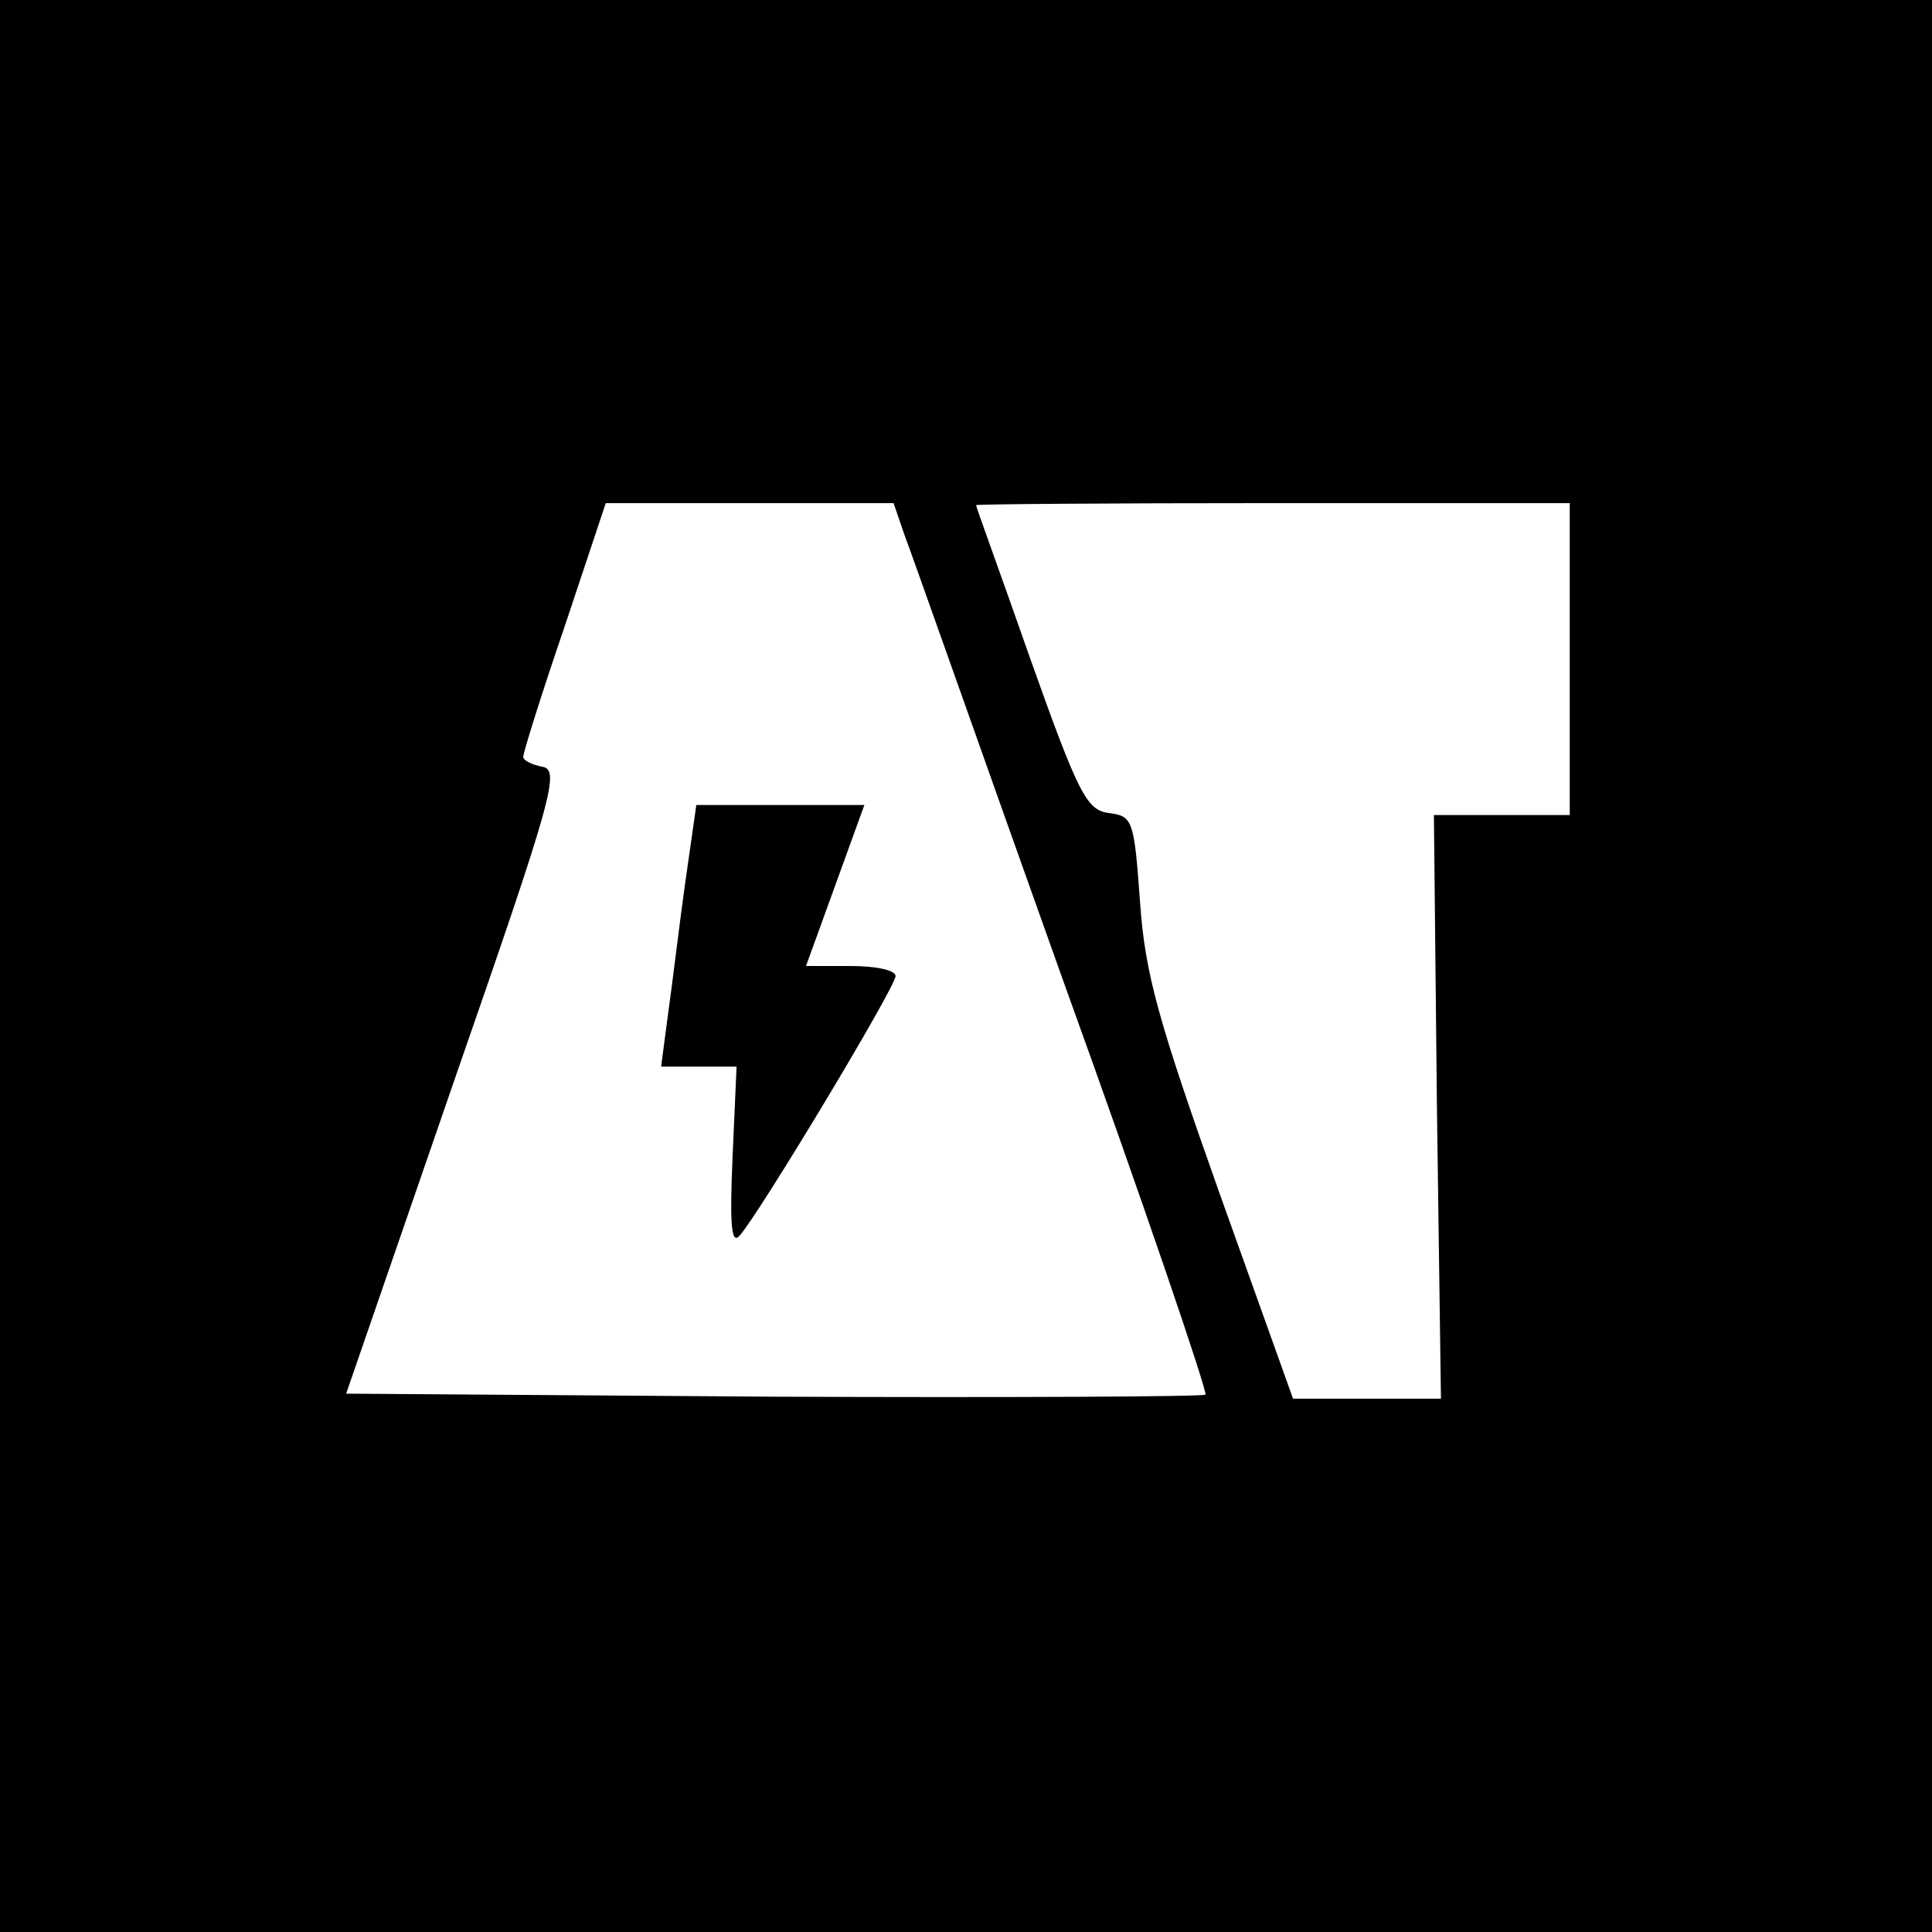 <?xml version="1.0" standalone="no"?>
<!DOCTYPE svg PUBLIC "-//W3C//DTD SVG 20010904//EN"
 "http://www.w3.org/TR/2001/REC-SVG-20010904/DTD/svg10.dtd">
<svg version="1.0" xmlns="http://www.w3.org/2000/svg"
 width="192pt" height="192pt" viewBox="0 0 192 192"
 preserveAspectRatio="xMidYMid meet">
<g transform="translate(0,192) scale(0.1,-0.1)"
fill="#000000" stroke="none">
<path d="M0 960 l0 -960 960 0 960 0 0 960 0 960 -960 0 -960 0 0 -960z m899
428 c7 -18 77 -217 157 -441 81 -224 144 -410 142 -413 -3 -2 -196 -3 -430 -2
l-424 3 107 310 c98 282 106 310 88 313 -10 2 -19 6 -19 10 0 4 18 62 41 129
l41 123 143 0 143 0 11 -32z m661 -123 l0 -155 -67 0 -68 0 3 -290 4 -290 -74
0 -73 0 -73 204 c-61 172 -74 218 -79 289 -6 82 -7 86 -31 89 -22 3 -30 18
-78 153 -29 83 -54 151 -54 153 0 1 133 2 295 2 l295 0 0 -155z"/>
<path d="M681 1043 c-6 -43 -13 -102 -17 -130 l-7 -53 38 0 37 0 -4 -90 c-3
-69 -1 -87 7 -78 19 21 155 247 155 258 0 6 -20 10 -45 10 l-44 0 29 80 29 80
-83 0 -84 0 -11 -77z"/>
</g>
</svg>